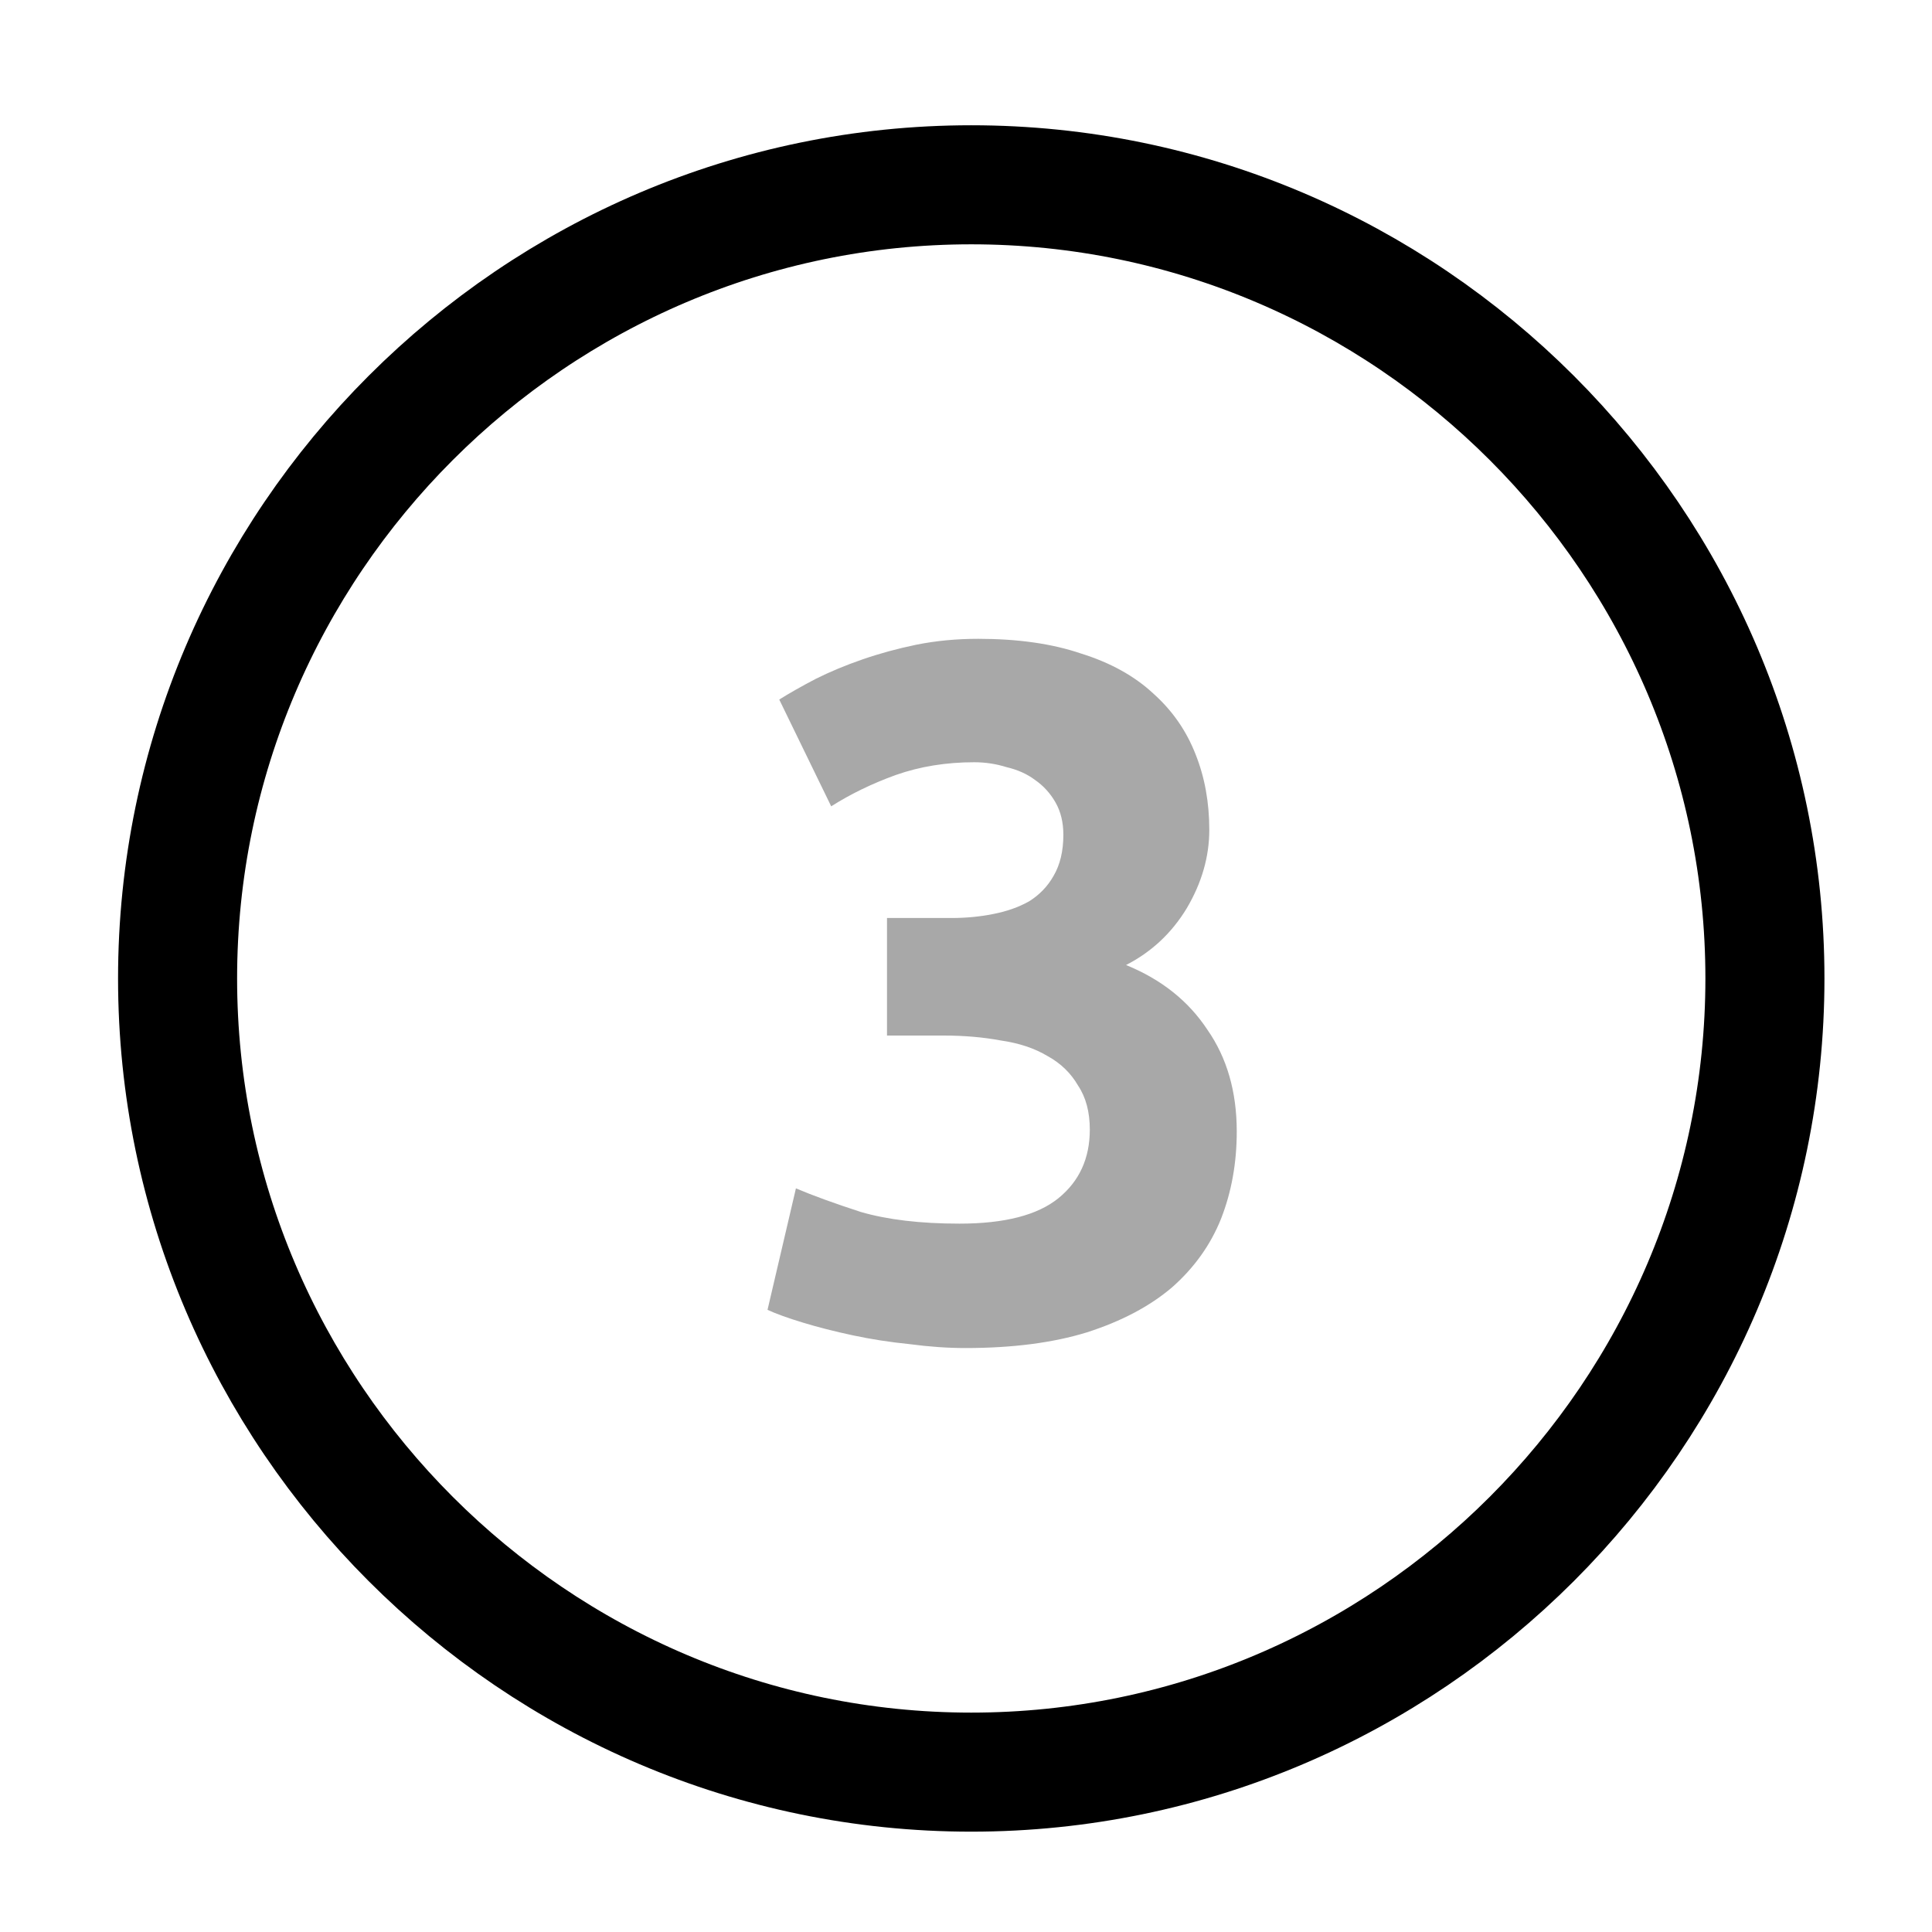 <svg width="71" height="71" viewBox="0 0 71 71" fill="none" xmlns="http://www.w3.org/2000/svg">
<path d="M35.693 65.125C51.735 65.125 64.86 52 64.86 35.958C64.86 19.916 51.735 6.791 35.693 6.791C19.651 6.791 6.526 19.916 6.526 35.958C6.526 52 19.651 65.125 35.693 65.125Z" stroke="black" stroke-width="4.375" stroke-linecap="round" stroke-linejoin="round"/>
<path opacity="0.34" d="M35.477 49.54C34.83 49.54 34.145 49.492 33.425 49.396C32.706 49.324 32.01 49.216 31.337 49.072C30.666 48.928 30.053 48.772 29.502 48.604C28.95 48.436 28.517 48.28 28.206 48.136L29.25 43.672C29.873 43.936 30.666 44.224 31.625 44.536C32.609 44.824 33.822 44.968 35.261 44.968C36.917 44.968 38.13 44.656 38.898 44.032C39.666 43.408 40.05 42.568 40.05 41.512C40.05 40.864 39.906 40.324 39.617 39.892C39.353 39.436 38.981 39.076 38.502 38.812C38.022 38.524 37.446 38.332 36.773 38.236C36.126 38.116 35.429 38.056 34.685 38.056H32.597V33.736H34.974C35.502 33.736 36.005 33.688 36.486 33.592C36.989 33.496 37.434 33.34 37.818 33.124C38.202 32.884 38.502 32.572 38.718 32.188C38.958 31.78 39.078 31.276 39.078 30.676C39.078 30.22 38.981 29.824 38.789 29.488C38.597 29.152 38.346 28.876 38.033 28.66C37.745 28.444 37.398 28.288 36.989 28.192C36.605 28.072 36.209 28.012 35.801 28.012C34.77 28.012 33.809 28.168 32.922 28.48C32.057 28.792 31.265 29.176 30.546 29.632L28.637 25.708C29.021 25.468 29.465 25.216 29.97 24.952C30.497 24.688 31.073 24.448 31.698 24.232C32.322 24.016 32.981 23.836 33.678 23.692C34.398 23.548 35.154 23.476 35.946 23.476C37.41 23.476 38.669 23.656 39.725 24.016C40.806 24.352 41.694 24.844 42.389 25.492C43.086 26.116 43.602 26.86 43.938 27.724C44.273 28.564 44.441 29.488 44.441 30.496C44.441 31.48 44.166 32.44 43.614 33.376C43.062 34.288 42.318 34.984 41.382 35.464C42.678 35.992 43.673 36.784 44.37 37.84C45.09 38.872 45.45 40.12 45.45 41.584C45.45 42.736 45.258 43.804 44.873 44.788C44.489 45.748 43.889 46.588 43.074 47.308C42.258 48.004 41.214 48.556 39.941 48.964C38.694 49.348 37.206 49.54 35.477 49.54Z" fill="black"/>
</svg>
